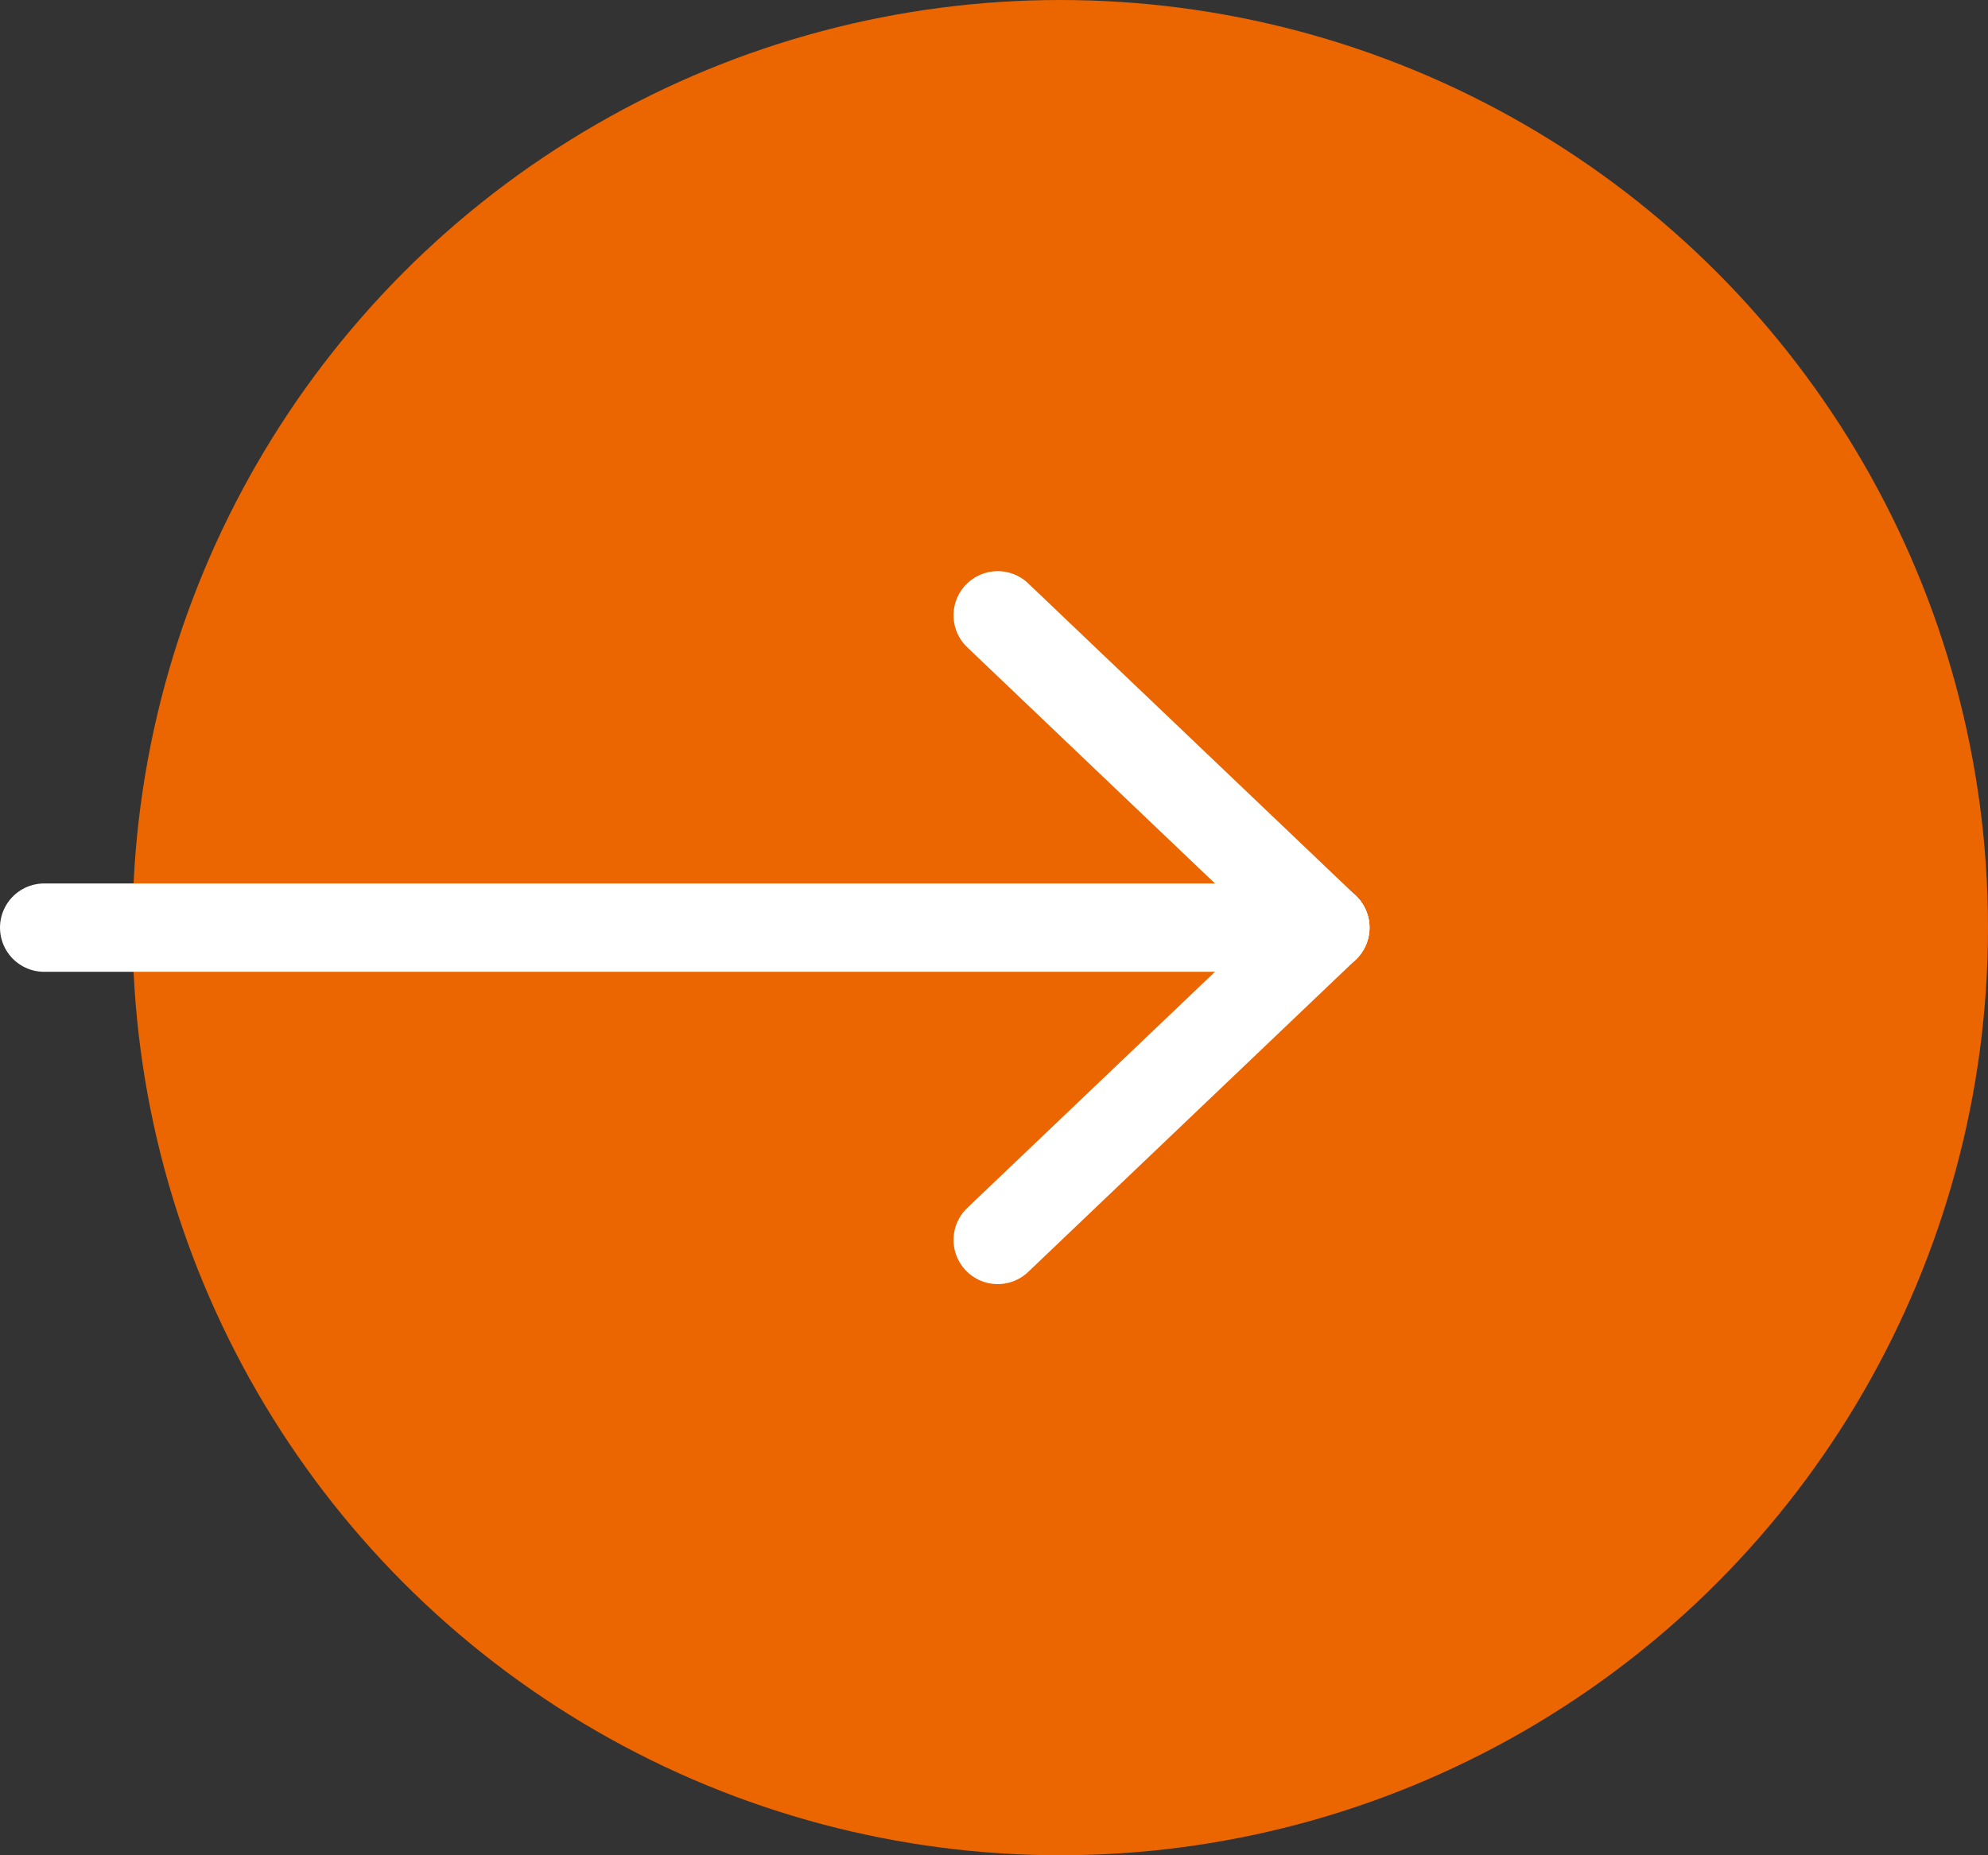 <svg xmlns="http://www.w3.org/2000/svg" width="22.5" height="21" viewBox="0 0 22.5 21">
  <rect x="0" y="0" width="22.5" height="21" fill="#333333" stroke="none"/>
  <g id="arrow_right" transform="translate(0.5)">
    <circle id="타원_3" data-name="타원 3" cx="10.5" cy="10.5" r="10.5" transform="translate(1)" fill="#eb6500"/>
    <g id="그룹_4" data-name="그룹 4" transform="translate(0 6.965)">
      <path id="패스_1" data-name="패스 1" d="M950,1225.5h14.5" transform="translate(-950 -1221.965)" fill="none" stroke="#fff" stroke-linecap="round" stroke-linejoin="bevel" stroke-width="1"/>
      <path id="패스_2" data-name="패스 2" d="M970.308,1225.5l-3.708,3.535" transform="translate(-955.808 -1221.965)" fill="none" stroke="#fff" stroke-linecap="round" stroke-width="1"/>
      <path id="패스_3" data-name="패스 3" d="M3.708,3.535,0,0" transform="translate(14.5 3.535) rotate(180)" fill="none" stroke="#fff" stroke-linecap="round" stroke-width="1"/>
    </g>
  </g>
</svg>
